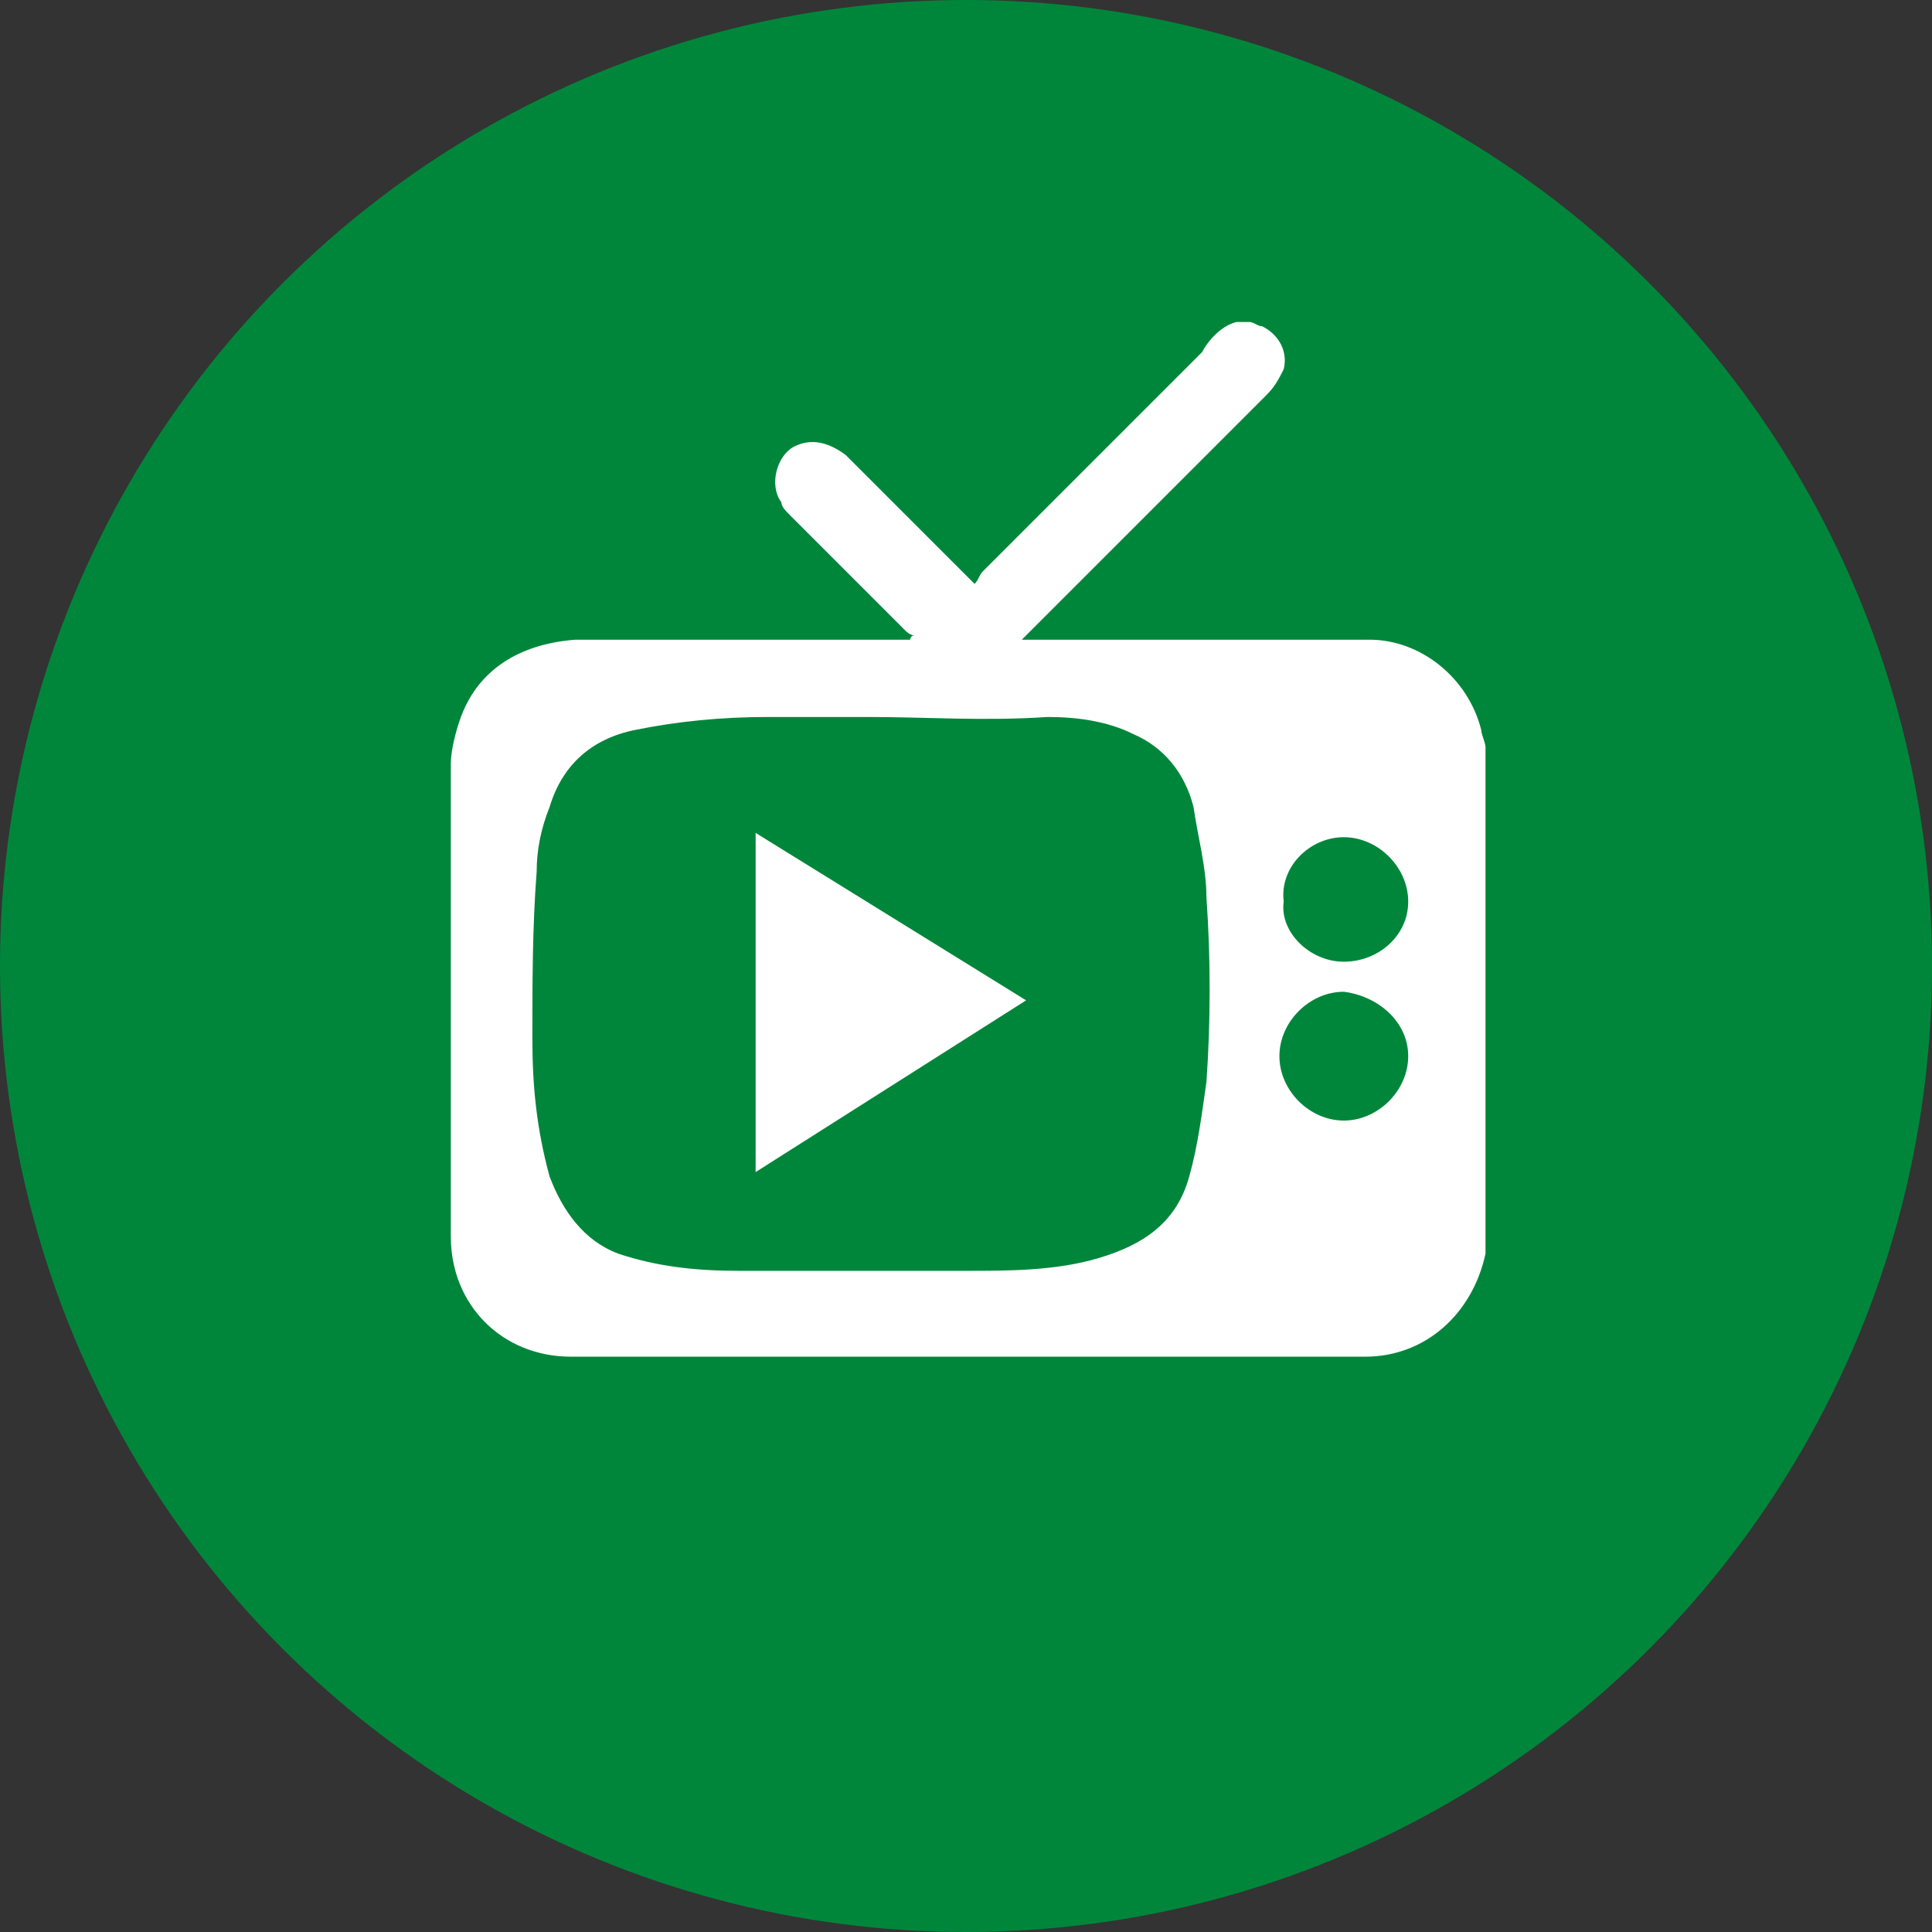 <?xml version="1.0" encoding="utf-8"?>
<!-- Generator: Adobe Illustrator 24.1.2, SVG Export Plug-In . SVG Version: 6.00 Build 0)  -->
<svg version="1.1" id="Livello_1" xmlns="http://www.w3.org/2000/svg" xmlns:xlink="http://www.w3.org/1999/xlink" x="0px" y="0px"
	 viewBox="0 0 45 45" style="enable-background:new 0 0 45 45;" xml:space="preserve">
<rect x="0" y="0" width="45" height="45" fill="#333333" stroke="none"/>
<style type="text/css">
	.st0{fill:#00863B;}
	.st1{fill:#FFFFFF;}
</style>
<circle class="st0" cx="22.5" cy="22.5" r="22.5"/>
<g id="n3RlZb.tif">
	<g>
		<path class="st1" d="M28.8,7.5c0.1,0,0.2,0,0.3,0c0.1,0,0.2,0.1,0.3,0.1c0.4,0.2,0.6,0.6,0.5,1c-0.1,0.2-0.2,0.4-0.4,0.6
			c-1.8,1.8-3.7,3.7-5.5,5.5c-0.1,0.1-0.1,0.1-0.2,0.2c0.3,0,0.5,0,0.8,0c2.4,0,4.9,0,7.3,0c1.2,0,2.3,0.9,2.6,2.1
			c0,0.1,0.1,0.3,0.1,0.4c0,3.9,0,7.8,0,11.7c0,0,0,0.1,0,0.1c-0.3,1.4-1.4,2.4-2.8,2.4c-6.2,0-12.3,0-18.5,0
			c-1.6,0-2.8-1.2-2.8-2.8c0-3.7,0-7.4,0-11c0-0.3,0.1-0.7,0.2-1c0.4-1.2,1.4-1.8,2.7-1.9c2.5,0,5,0,7.5,0c0.1,0,0.2,0,0.3,0
			c0,0,0-0.1,0.1-0.1c-0.1,0-0.2-0.1-0.2-0.1c-0.9-0.9-1.8-1.8-2.7-2.7c-0.1-0.1-0.2-0.2-0.2-0.3c-0.3-0.4-0.1-1.1,0.3-1.3
			c0.4-0.2,0.8-0.1,1.2,0.2c0.9,0.9,1.9,1.9,2.8,2.8c0.1,0.1,0.1,0.1,0.2,0.2c0.1-0.1,0.1-0.2,0.2-0.3c1.7-1.7,3.4-3.4,5.1-5.1
			C28.1,8,28.4,7.6,28.8,7.5z M20.2,16.7C20.2,16.7,20.2,16.7,20.2,16.7c-0.8,0-1.5,0-2.3,0c-1.1,0-2.1,0.1-3.1,0.3
			c-1,0.2-1.7,0.8-2,1.8c-0.2,0.5-0.3,1-0.3,1.5c-0.1,1.3-0.1,2.6-0.1,3.9c0,1.1,0.1,2.1,0.4,3.2c0.3,0.8,0.8,1.5,1.6,1.8
			c0.9,0.3,1.8,0.4,2.8,0.4c1.8,0,3.5,0,5.3,0c1,0,2.1,0,3.1-0.3c1-0.3,1.8-0.8,2.1-1.9c0.2-0.7,0.3-1.5,0.4-2.2
			c0.1-1.4,0.1-2.9,0-4.3c0-0.7-0.2-1.4-0.3-2.1c-0.2-0.8-0.7-1.4-1.4-1.7c-0.6-0.3-1.3-0.4-2-0.4C22.9,16.8,21.6,16.7,20.2,16.7z
			 M31.3,26.1c0.8,0,1.5-0.7,1.5-1.5c0-0.8-0.7-1.4-1.5-1.5c-0.8,0-1.5,0.7-1.5,1.5C29.8,25.4,30.5,26.1,31.3,26.1z M31.3,22.4
			c0.8,0,1.5-0.6,1.5-1.4c0-0.8-0.7-1.5-1.5-1.5c-0.8,0-1.5,0.7-1.4,1.5C29.8,21.7,30.5,22.4,31.3,22.4z"/>
	</g>
</g>
<polygon class="st1" points="17.6,27.3 17.6,19.4 23.9,23.3 "/>
</svg>
